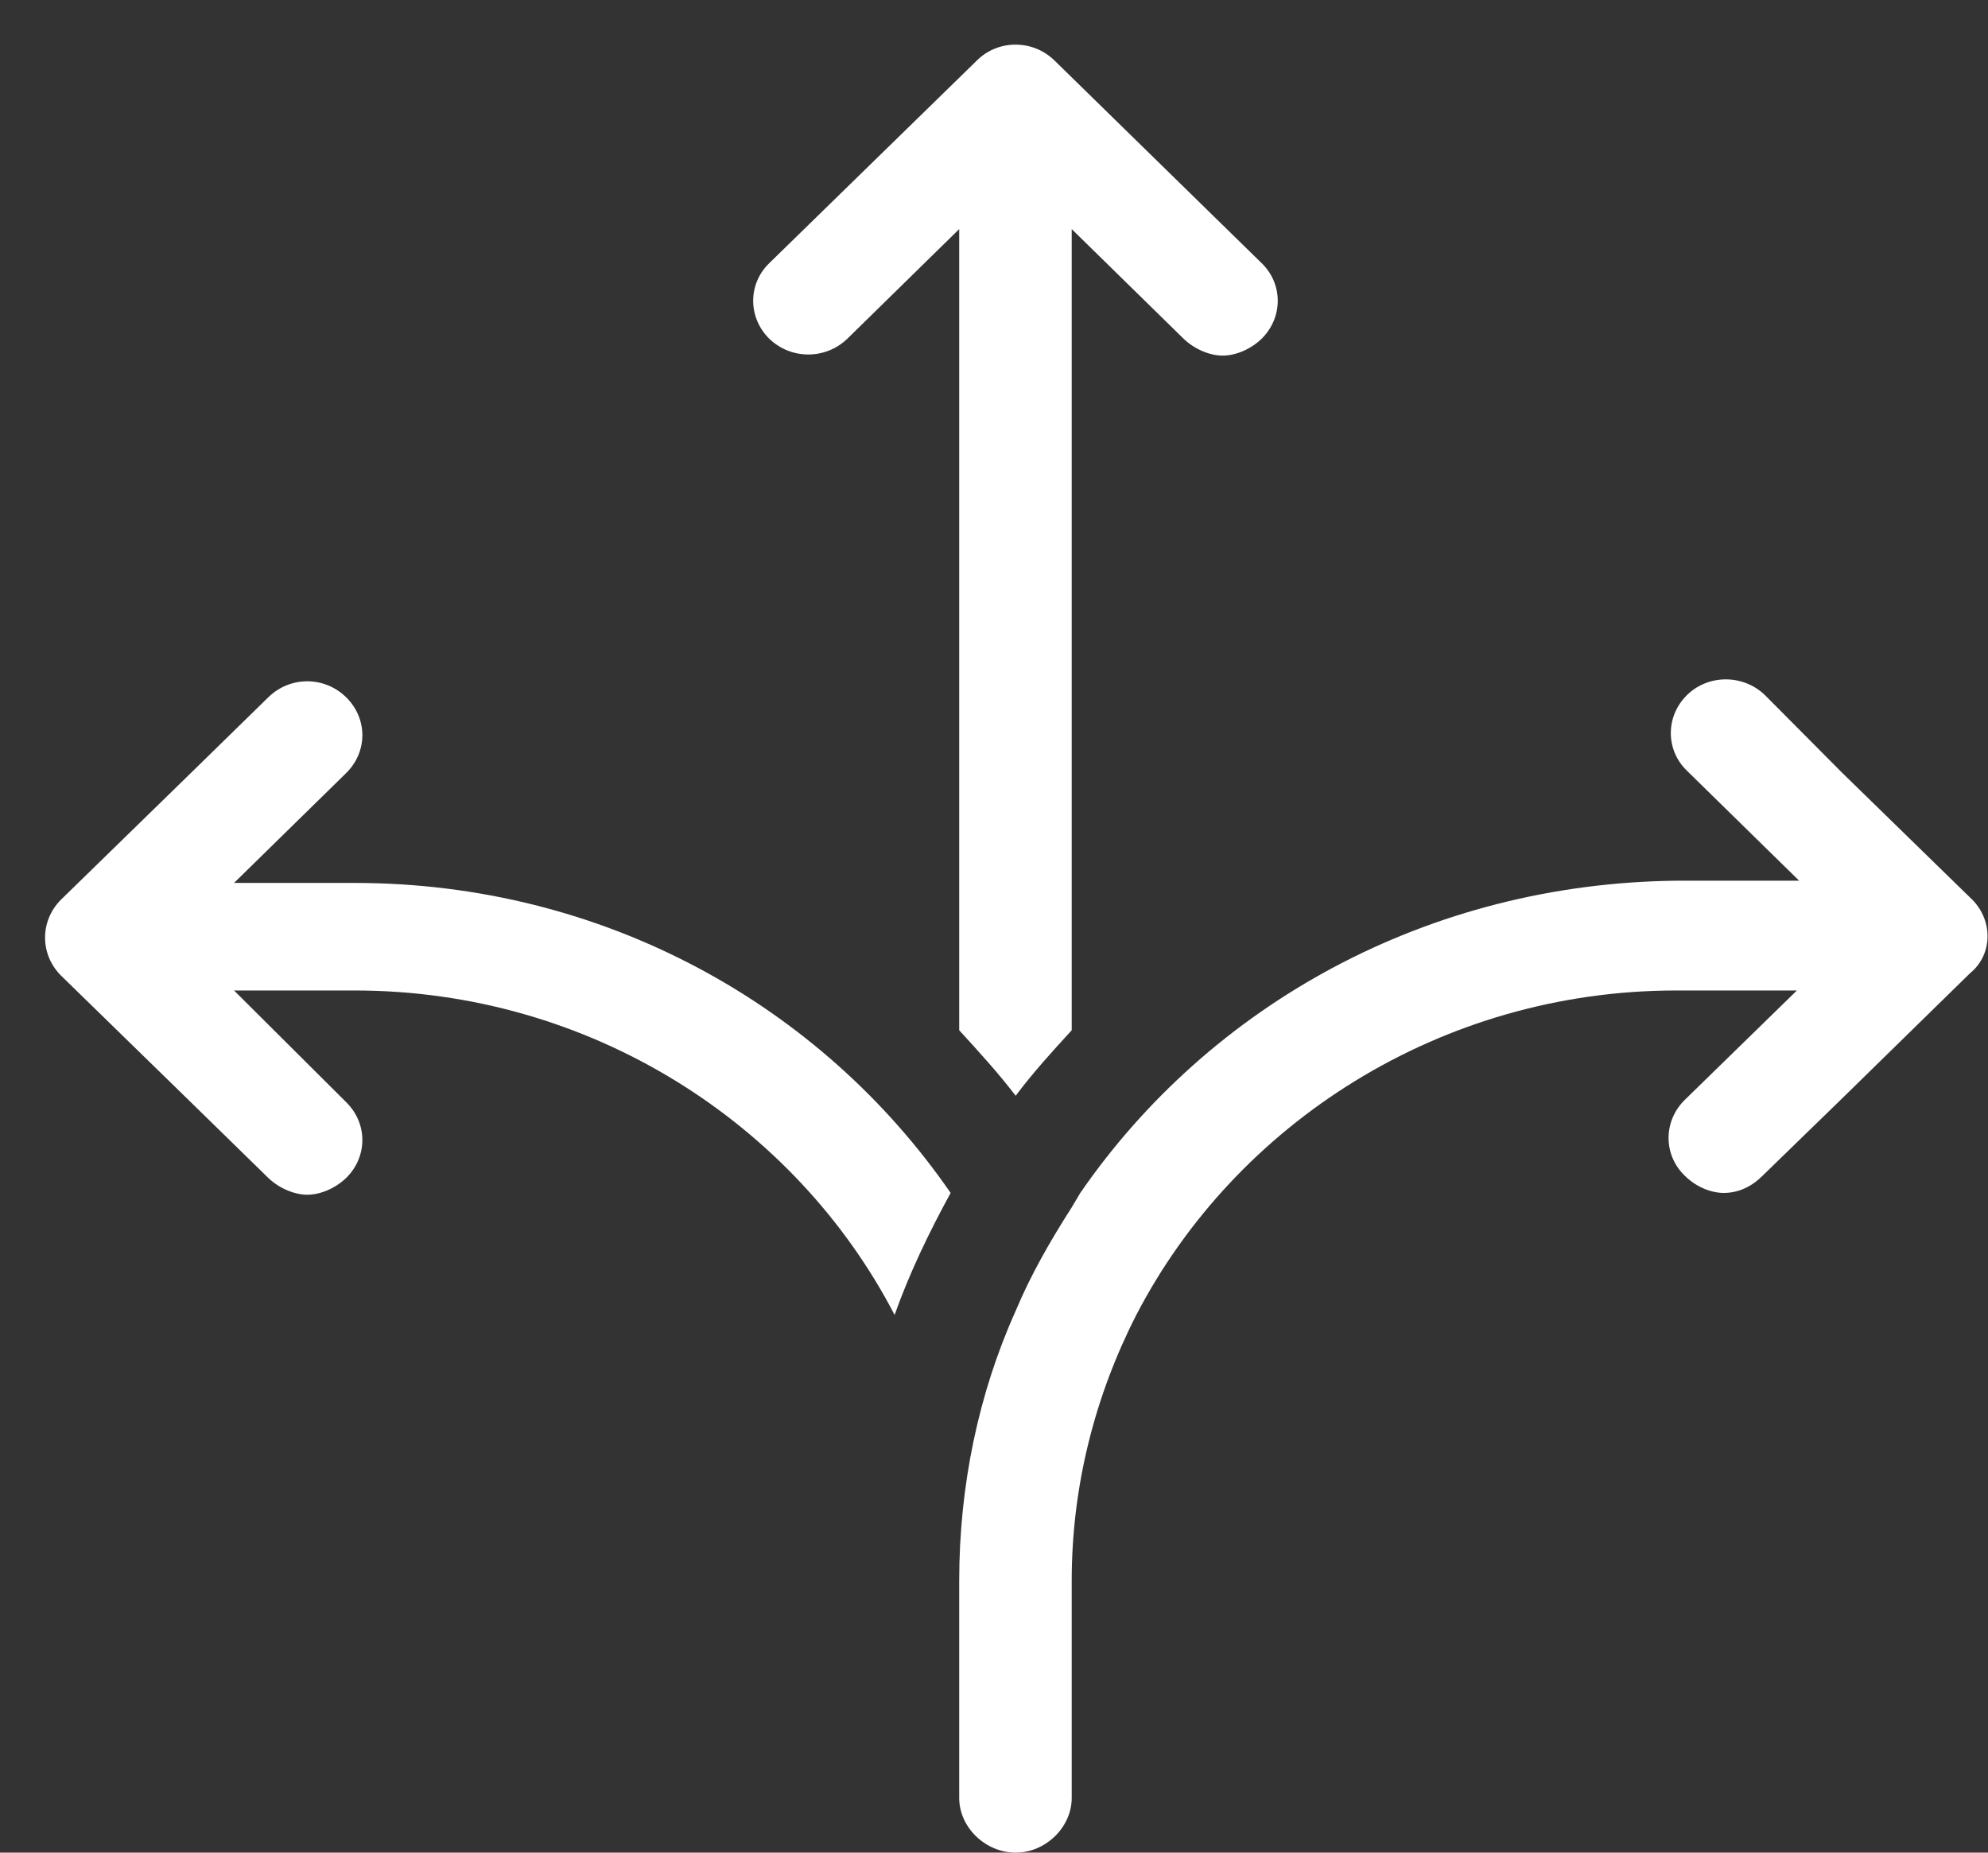 <svg id="SvgjsSvg1011" xmlns="http://www.w3.org/2000/svg" version="1.1" xmlns:xlink="http://www.w3.org/1999/xlink" xmlns:svgjs="http://svgjs.com/svgjs" width="44" height="41" viewBox="0 0 44 41"><rect x="0" y="0" width="44" height="41" fill="#333333" stroke="none"/><title>Forma 3</title><desc>Created with Avocode.</desc><defs id="SvgjsDefs1012"></defs><path id="SvgjsPath1013" d="M2207.85 5564.54H2205.18L2207.66 5562.11C2208.14 5561.64 2208.14 5560.9 2207.66 5560.43C2207.18 5559.96 2206.42 5559.96 2205.94 5560.43L2204.17 5562.16L2201.35 5564.91C2200.88 5565.38 2200.88 5566.12 2201.35 5566.59L2204.17 5569.34L2205.94 5571.07C2206.18 5571.3 2206.52 5571.44 2206.8 5571.44C2207.09 5571.44 2207.42 5571.3 2207.66 5571.07C2208.14 5570.6 2208.14 5569.86 2207.66 5569.39L2205.18 5566.92H2207.85C2213.06 5566.92 2217.6 5569.86 2219.8 5574.1C2220.13 5573.17 2220.56 5572.28 2221.04 5571.4C2218.17 5567.24 2213.35 5564.54 2207.85 5564.54ZM2243.6 5564.86L2240.78 5562.11L2239.06 5560.38C2238.58 5559.92 2237.81 5559.92 2237.34 5560.38C2236.86 5560.85 2236.86 5561.6 2237.34 5562.06L2239.82 5564.49H2237.14C2231.6 5564.54 2226.78 5567.24 2223.91 5571.4C2223.86 5571.49 2223.77 5571.63 2223.72 5571.72C2223.24 5572.47 2222.81 5573.22 2222.48 5574.01C2221.66 5575.83 2221.23 5577.88 2221.23 5579.98V5584.79C2221.23 5585.44 2221.81 5586 2222.48 5586C2223.14 5586 2223.72 5585.44 2223.72 5584.79V5579.98C2223.72 5577.88 2224.24 5575.88 2225.15 5574.1C2227.35 5569.86 2231.89 5566.92 2237.1 5566.92H2239.77L2237.29 5569.34C2236.81 5569.81 2236.81 5570.56 2237.29 5571.02C2237.53 5571.26 2237.86 5571.4 2238.15 5571.4C2238.48 5571.4 2238.77 5571.26 2239.01 5571.02L2240.78 5569.3L2243.6 5566.54C2244.12 5566.12 2244.12 5565.33 2243.6 5564.86ZM2218.75 5552.5L2221.23 5550.07V5567.8C2221.66 5568.27 2222.09 5568.74 2222.48 5569.25C2222.86 5568.74 2223.29 5568.27 2223.72 5567.8V5550.07L2226.2 5552.5C2226.44 5552.73 2226.78 5552.87 2227.06 5552.87C2227.35 5552.87 2227.68 5552.73 2227.92 5552.5C2228.4 5552.03 2228.4 5551.28 2227.92 5550.82L2223.34 5546.34C2222.86 5545.87 2222.09 5545.87 2221.62 5546.34L2217.03 5550.82C2216.55 5551.28 2216.55 5552.03 2217.03 5552.5C2217.51 5552.96 2218.27 5552.96 2218.75 5552.5Z " fill="#ffffff" fill-opacity="1" transform="matrix(1,0,0,1,-2200,-5545)"></path></svg>